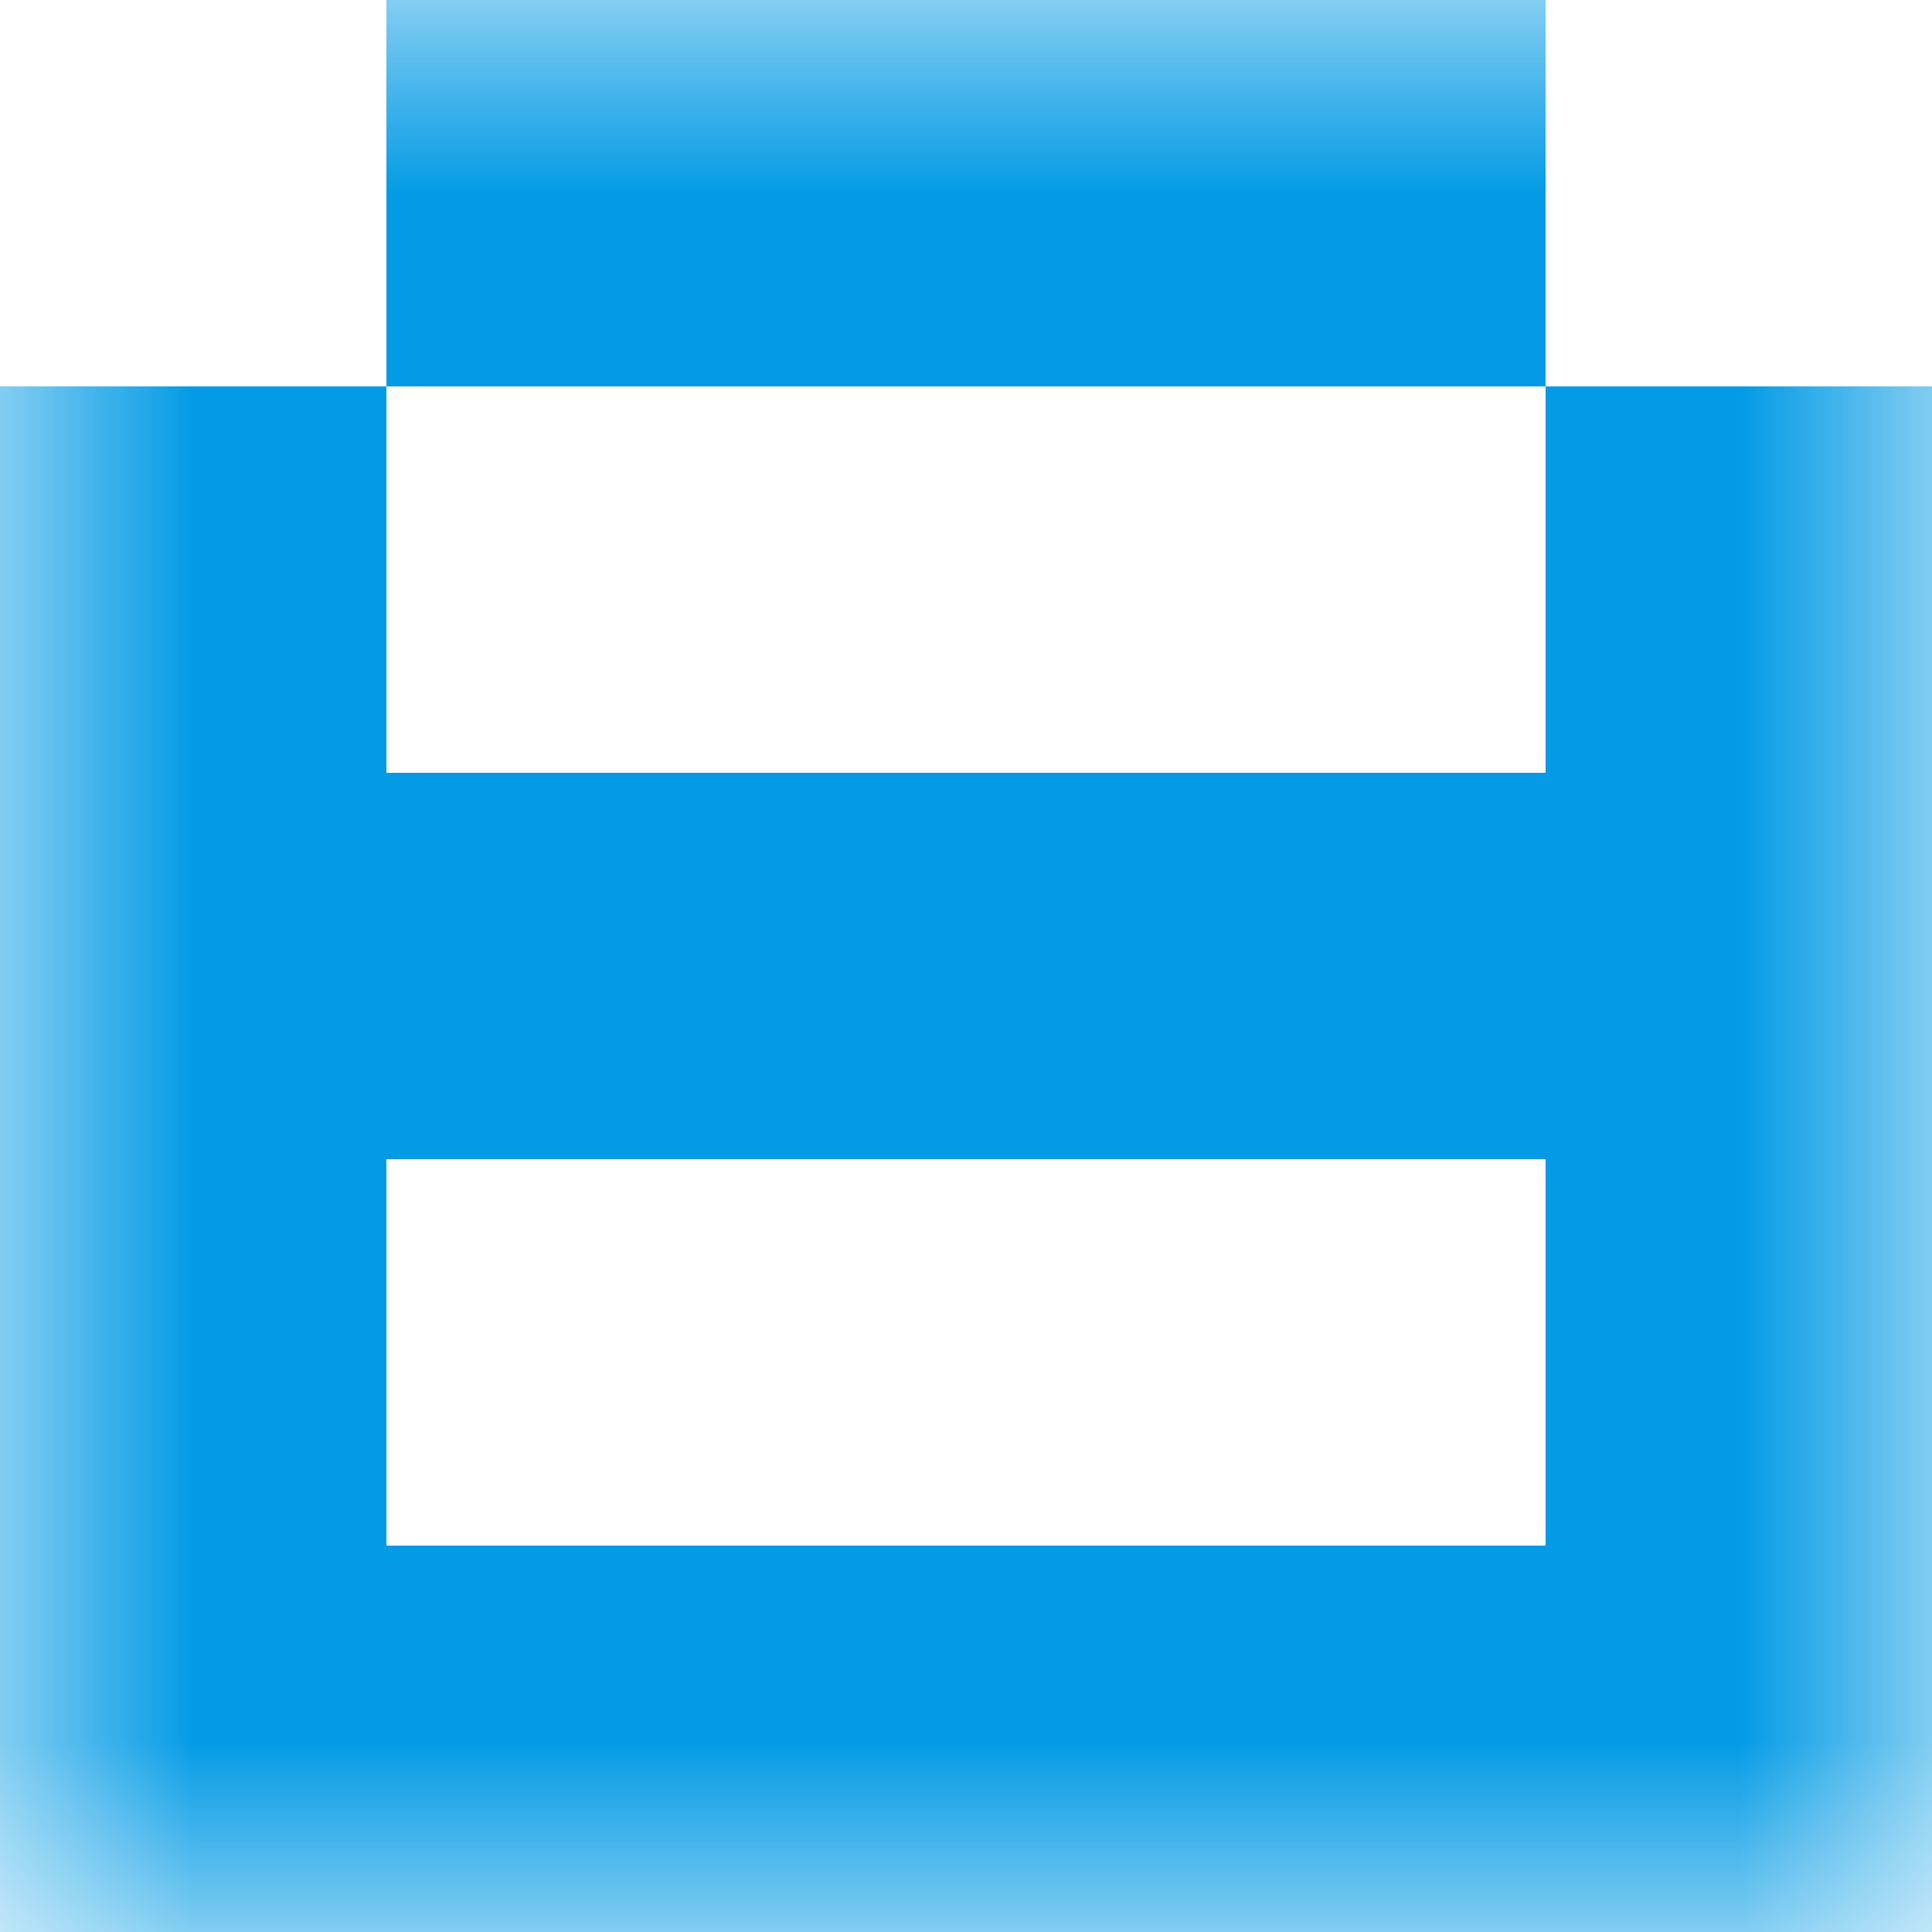 <svg xmlns="http://www.w3.org/2000/svg" viewBox="0 0 5 5" fill="none" shape-rendering="crispEdges"><mask id="viewboxMask"><rect width="5" height="5" rx="0" ry="0" x="0" y="0" fill="#fff" /></mask><g mask="url(#viewboxMask)"><path fill="#039be5" d="M1 0h3v1H1z"/><path d="M1 1H0v1h1V1ZM5 1H4v1h1V1Z" fill="#039be5"/><path fill="#039be5" d="M0 2h5v1H0z"/><path d="M1 3H0v1h1V3ZM5 3H4v1h1V3Z" fill="#039be5"/><path fill="#039be5" d="M0 4h5v1H0z"/></g></svg>